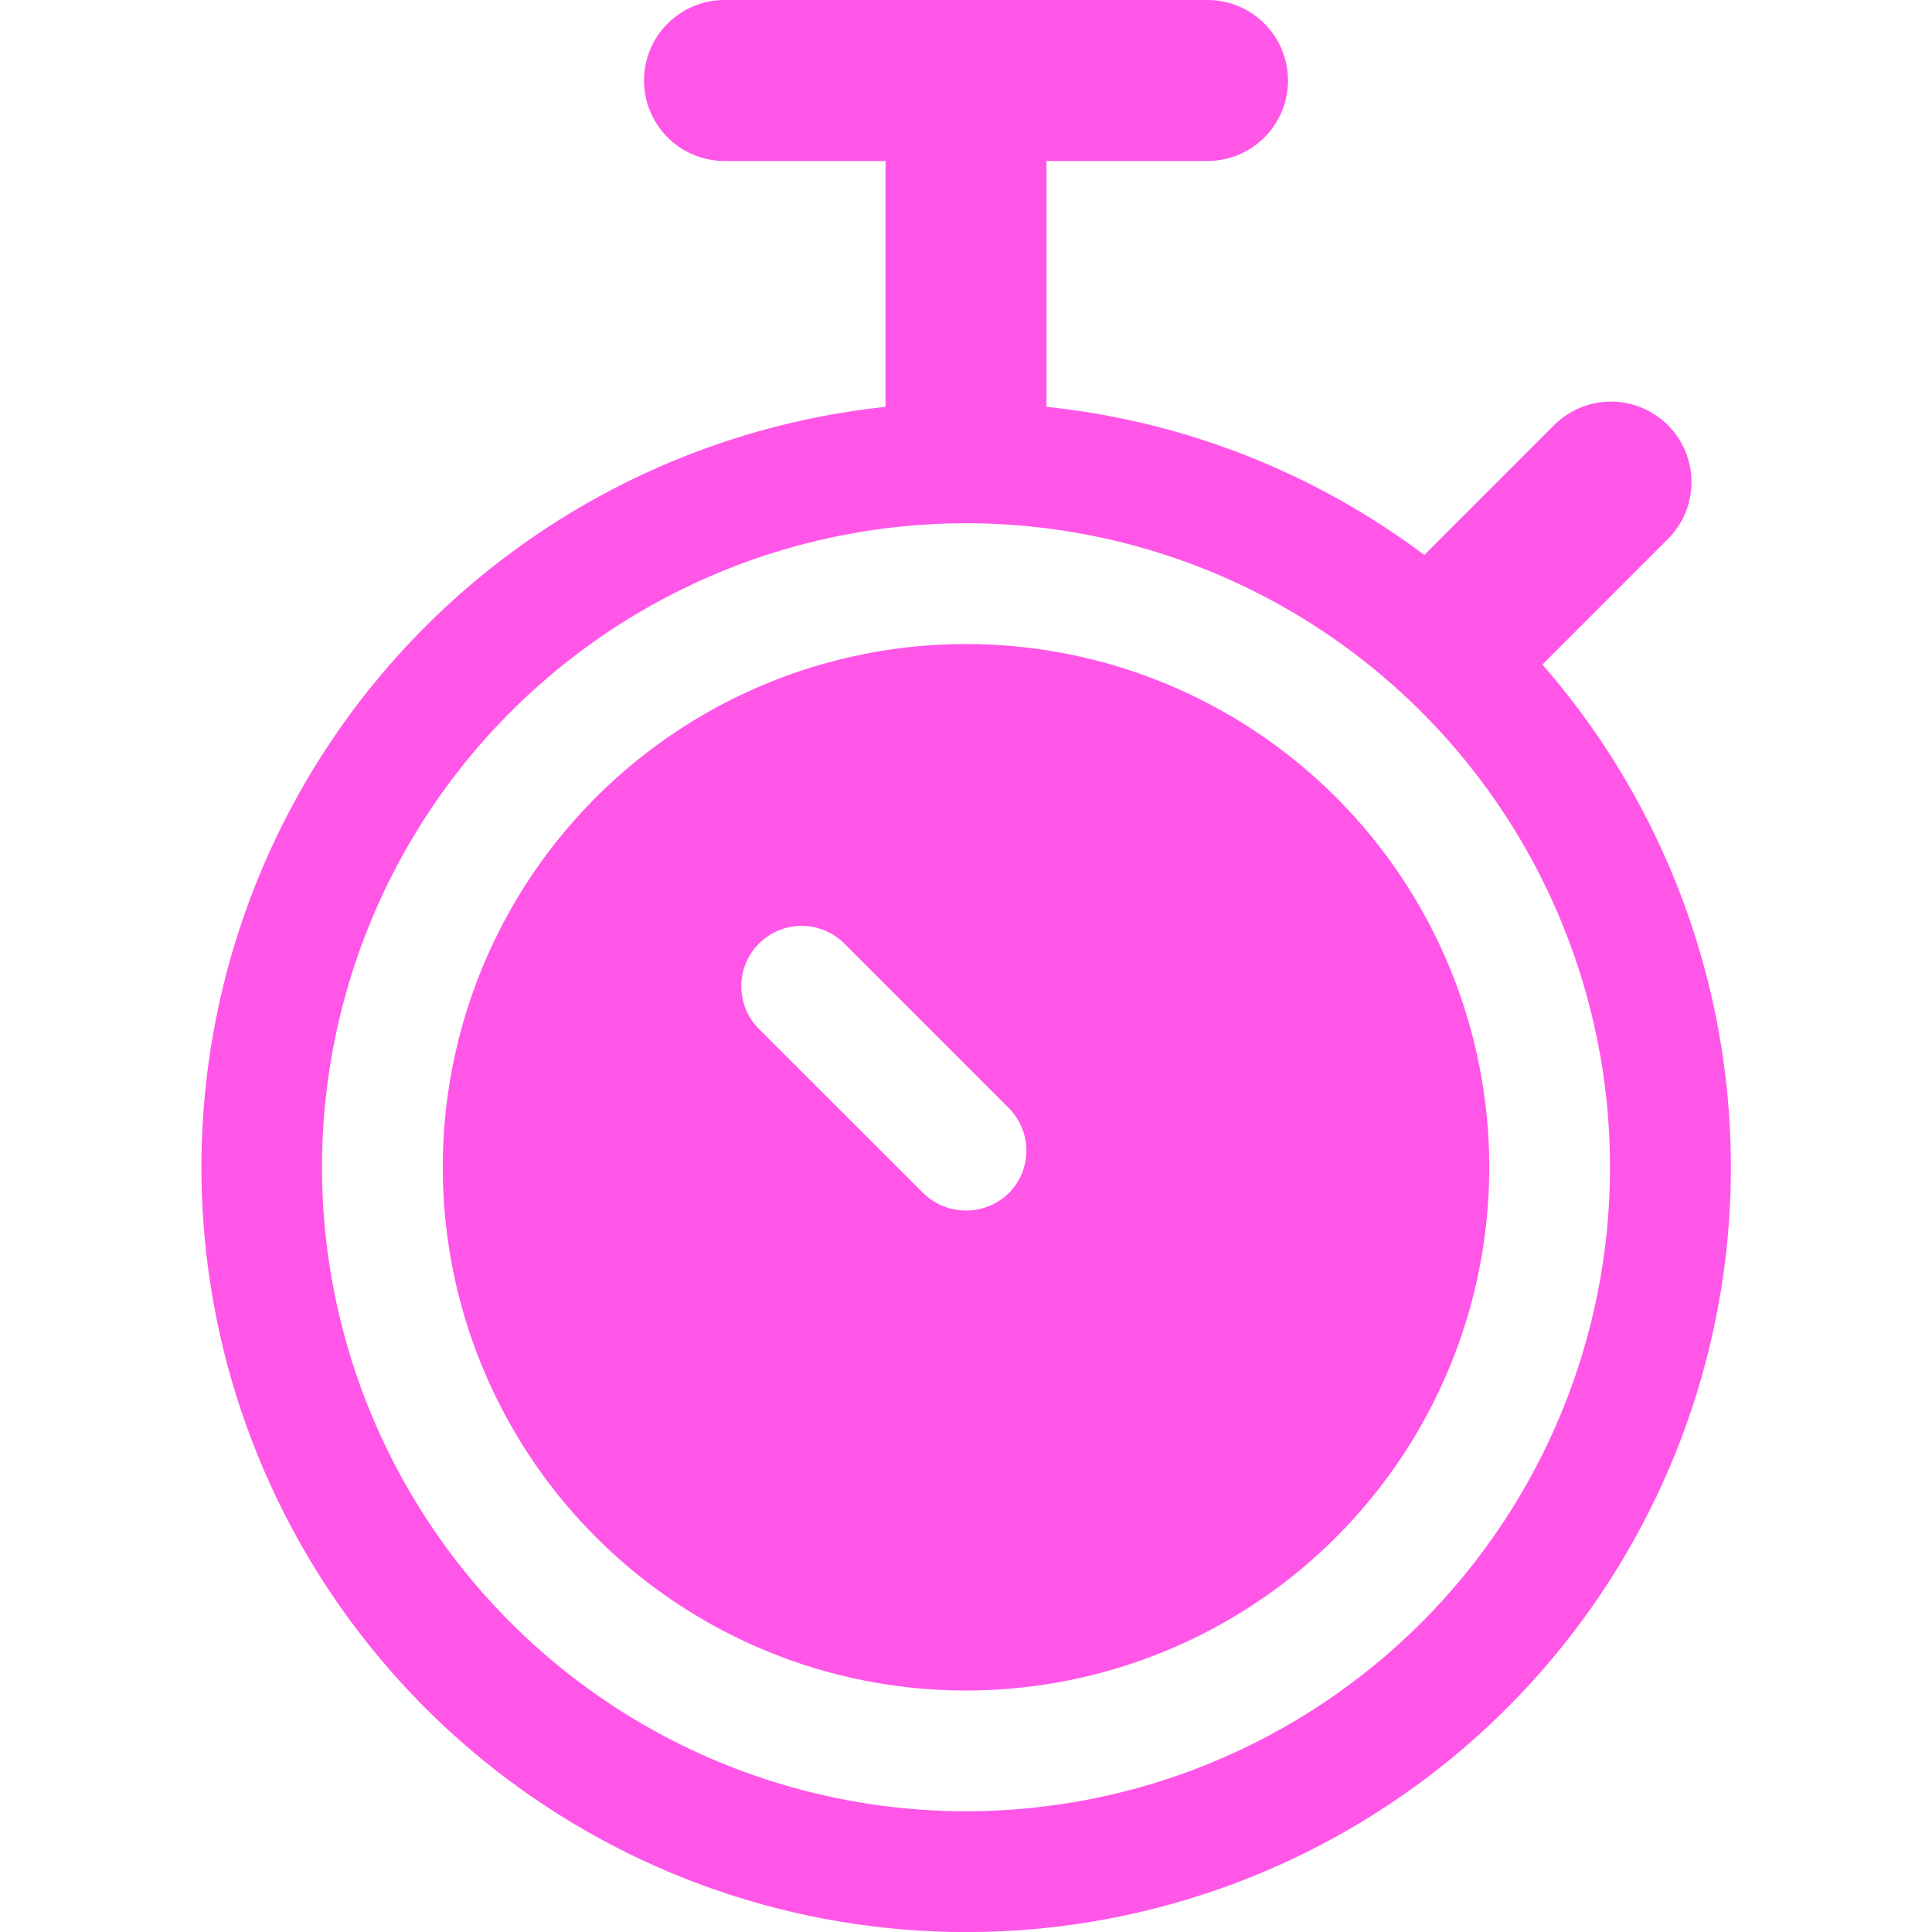 <svg width="64" height="64" viewBox="0 0 64 64" fill="none" xmlns="http://www.w3.org/2000/svg">
<g clip-path="url(#clip0_3_4)">
<path d="M51.091 22.019L55.219 17.888C55.474 17.642 55.677 17.348 55.817 17.022C55.956 16.697 56.03 16.347 56.033 15.993C56.036 15.639 55.969 15.288 55.834 14.96C55.7 14.632 55.502 14.335 55.252 14.084C55.002 13.834 54.704 13.636 54.376 13.502C54.048 13.368 53.697 13.3 53.343 13.303C52.989 13.306 52.639 13.38 52.314 13.52C51.989 13.659 51.694 13.863 51.448 14.117L47.182 18.384C43.531 15.645 39.206 13.949 34.667 13.477V5.333H40C40.708 5.333 41.386 5.052 41.886 4.552C42.386 4.052 42.667 3.374 42.667 2.667C42.667 1.959 42.386 1.281 41.886 0.781C41.386 0.281 40.708 0 40 0H24C23.293 0 22.615 0.281 22.115 0.781C21.615 1.281 21.334 1.959 21.334 2.667C21.334 3.374 21.615 4.052 22.115 4.552C22.615 5.052 23.293 5.333 24 5.333H29.334V13.477C23.693 14.076 18.416 16.55 14.348 20.503C10.28 24.457 7.657 29.662 6.899 35.283C6.141 40.905 7.292 46.619 10.166 51.509C13.041 56.399 17.474 60.182 22.755 62.254C28.036 64.325 33.86 64.564 39.292 62.932C44.725 61.3 49.453 57.892 52.719 53.254C55.985 48.616 57.599 43.016 57.304 37.351C57.009 31.686 54.821 26.284 51.091 22.011V22.019ZM32 60C27.781 60 23.656 58.749 20.148 56.405C16.64 54.06 13.905 50.729 12.291 46.831C10.676 42.932 10.254 38.643 11.077 34.505C11.9 30.366 13.932 26.565 16.915 23.582C19.899 20.598 23.7 18.566 27.838 17.743C31.977 16.92 36.266 17.343 40.164 18.957C44.062 20.572 47.394 23.306 49.738 26.814C52.082 30.323 53.334 34.447 53.334 38.667C53.334 44.325 51.086 49.751 47.085 53.752C43.084 57.752 37.658 60 32 60Z" fill="#FF56E8"/>
<path d="M32 21.334C28.572 21.334 25.221 22.351 22.37 24.255C19.52 26.16 17.298 28.867 15.986 32.034C14.675 35.201 14.331 38.687 15 42.049C15.669 45.411 17.32 48.5 19.744 50.924C22.168 53.348 25.256 54.999 28.619 55.668C31.981 56.336 35.466 55.993 38.633 54.681C41.801 53.369 44.508 51.148 46.412 48.297C48.317 45.447 49.334 42.096 49.334 38.667C49.334 34.07 47.507 29.661 44.257 26.411C41.006 23.16 36.597 21.334 32 21.334ZM33.414 39.526C33.036 39.895 32.528 40.101 32 40.101C31.472 40.101 30.965 39.895 30.587 39.526L25.142 34.086C24.766 33.711 24.556 33.202 24.556 32.671C24.556 32.141 24.766 31.632 25.142 31.257C25.517 30.881 26.026 30.671 26.556 30.671C27.087 30.671 27.596 30.881 27.971 31.257L33.414 36.702C33.599 36.888 33.747 37.108 33.847 37.35C33.948 37.593 34 37.853 34 38.115C34 38.378 33.948 38.638 33.847 38.88C33.747 39.123 33.599 39.343 33.414 39.529V39.526Z" fill="#FF56E8"/>
</g>
<defs>
<clipPath id="clip0_3_4">
<rect width="64" height="64" fill="white"/>
</clipPath>
</defs>
</svg>
